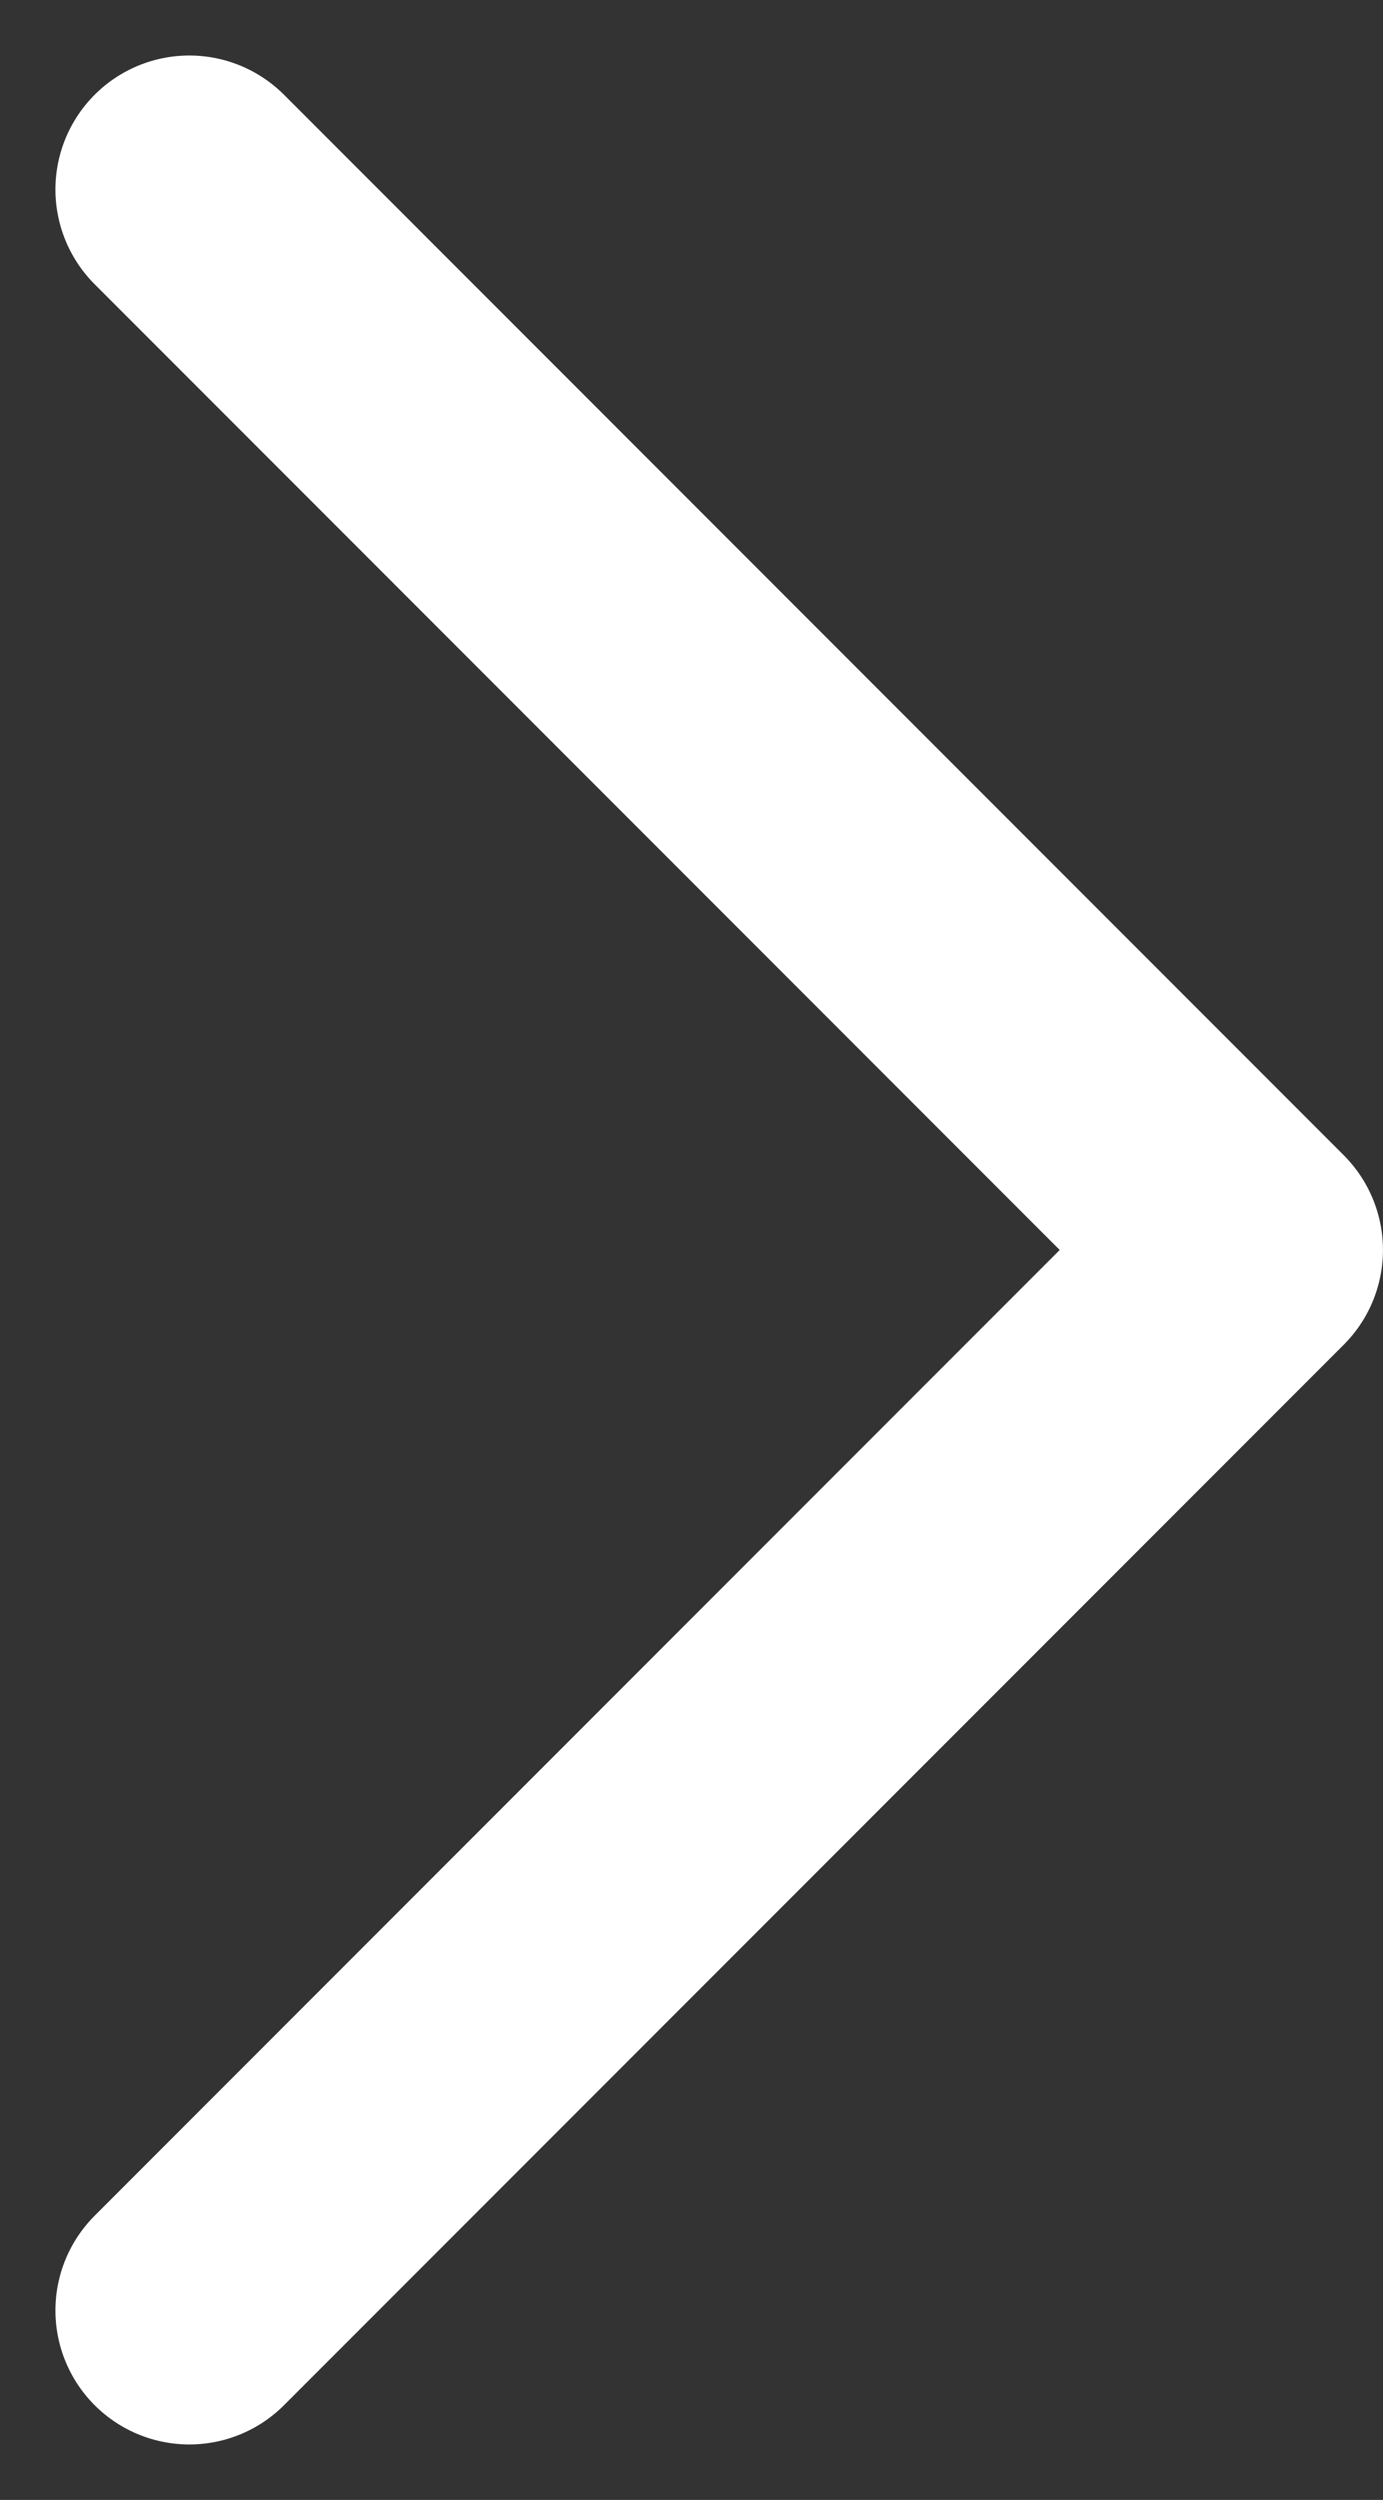 <svg xmlns="http://www.w3.org/2000/svg" width="30.988" height="55.975" viewBox="0 0 30.988 55.975">
  <rect x="0" y="0" width="30.988" height="55.975" fill="#333333" stroke="none"/>
  <defs>
    <style>
      .cls-1 {
        fill: none;
        stroke: #fff;
        stroke-linecap: round;
        stroke-linejoin: round;
        stroke-width: 6px;
      }
    </style>
  </defs>
  <path id="Trazado_1" data-name="Trazado 1" class="cls-1" d="M1309.333,160l23.745,23.745-23.745,23.745" transform="translate(-1305.091 -155.757)"/>
</svg>
